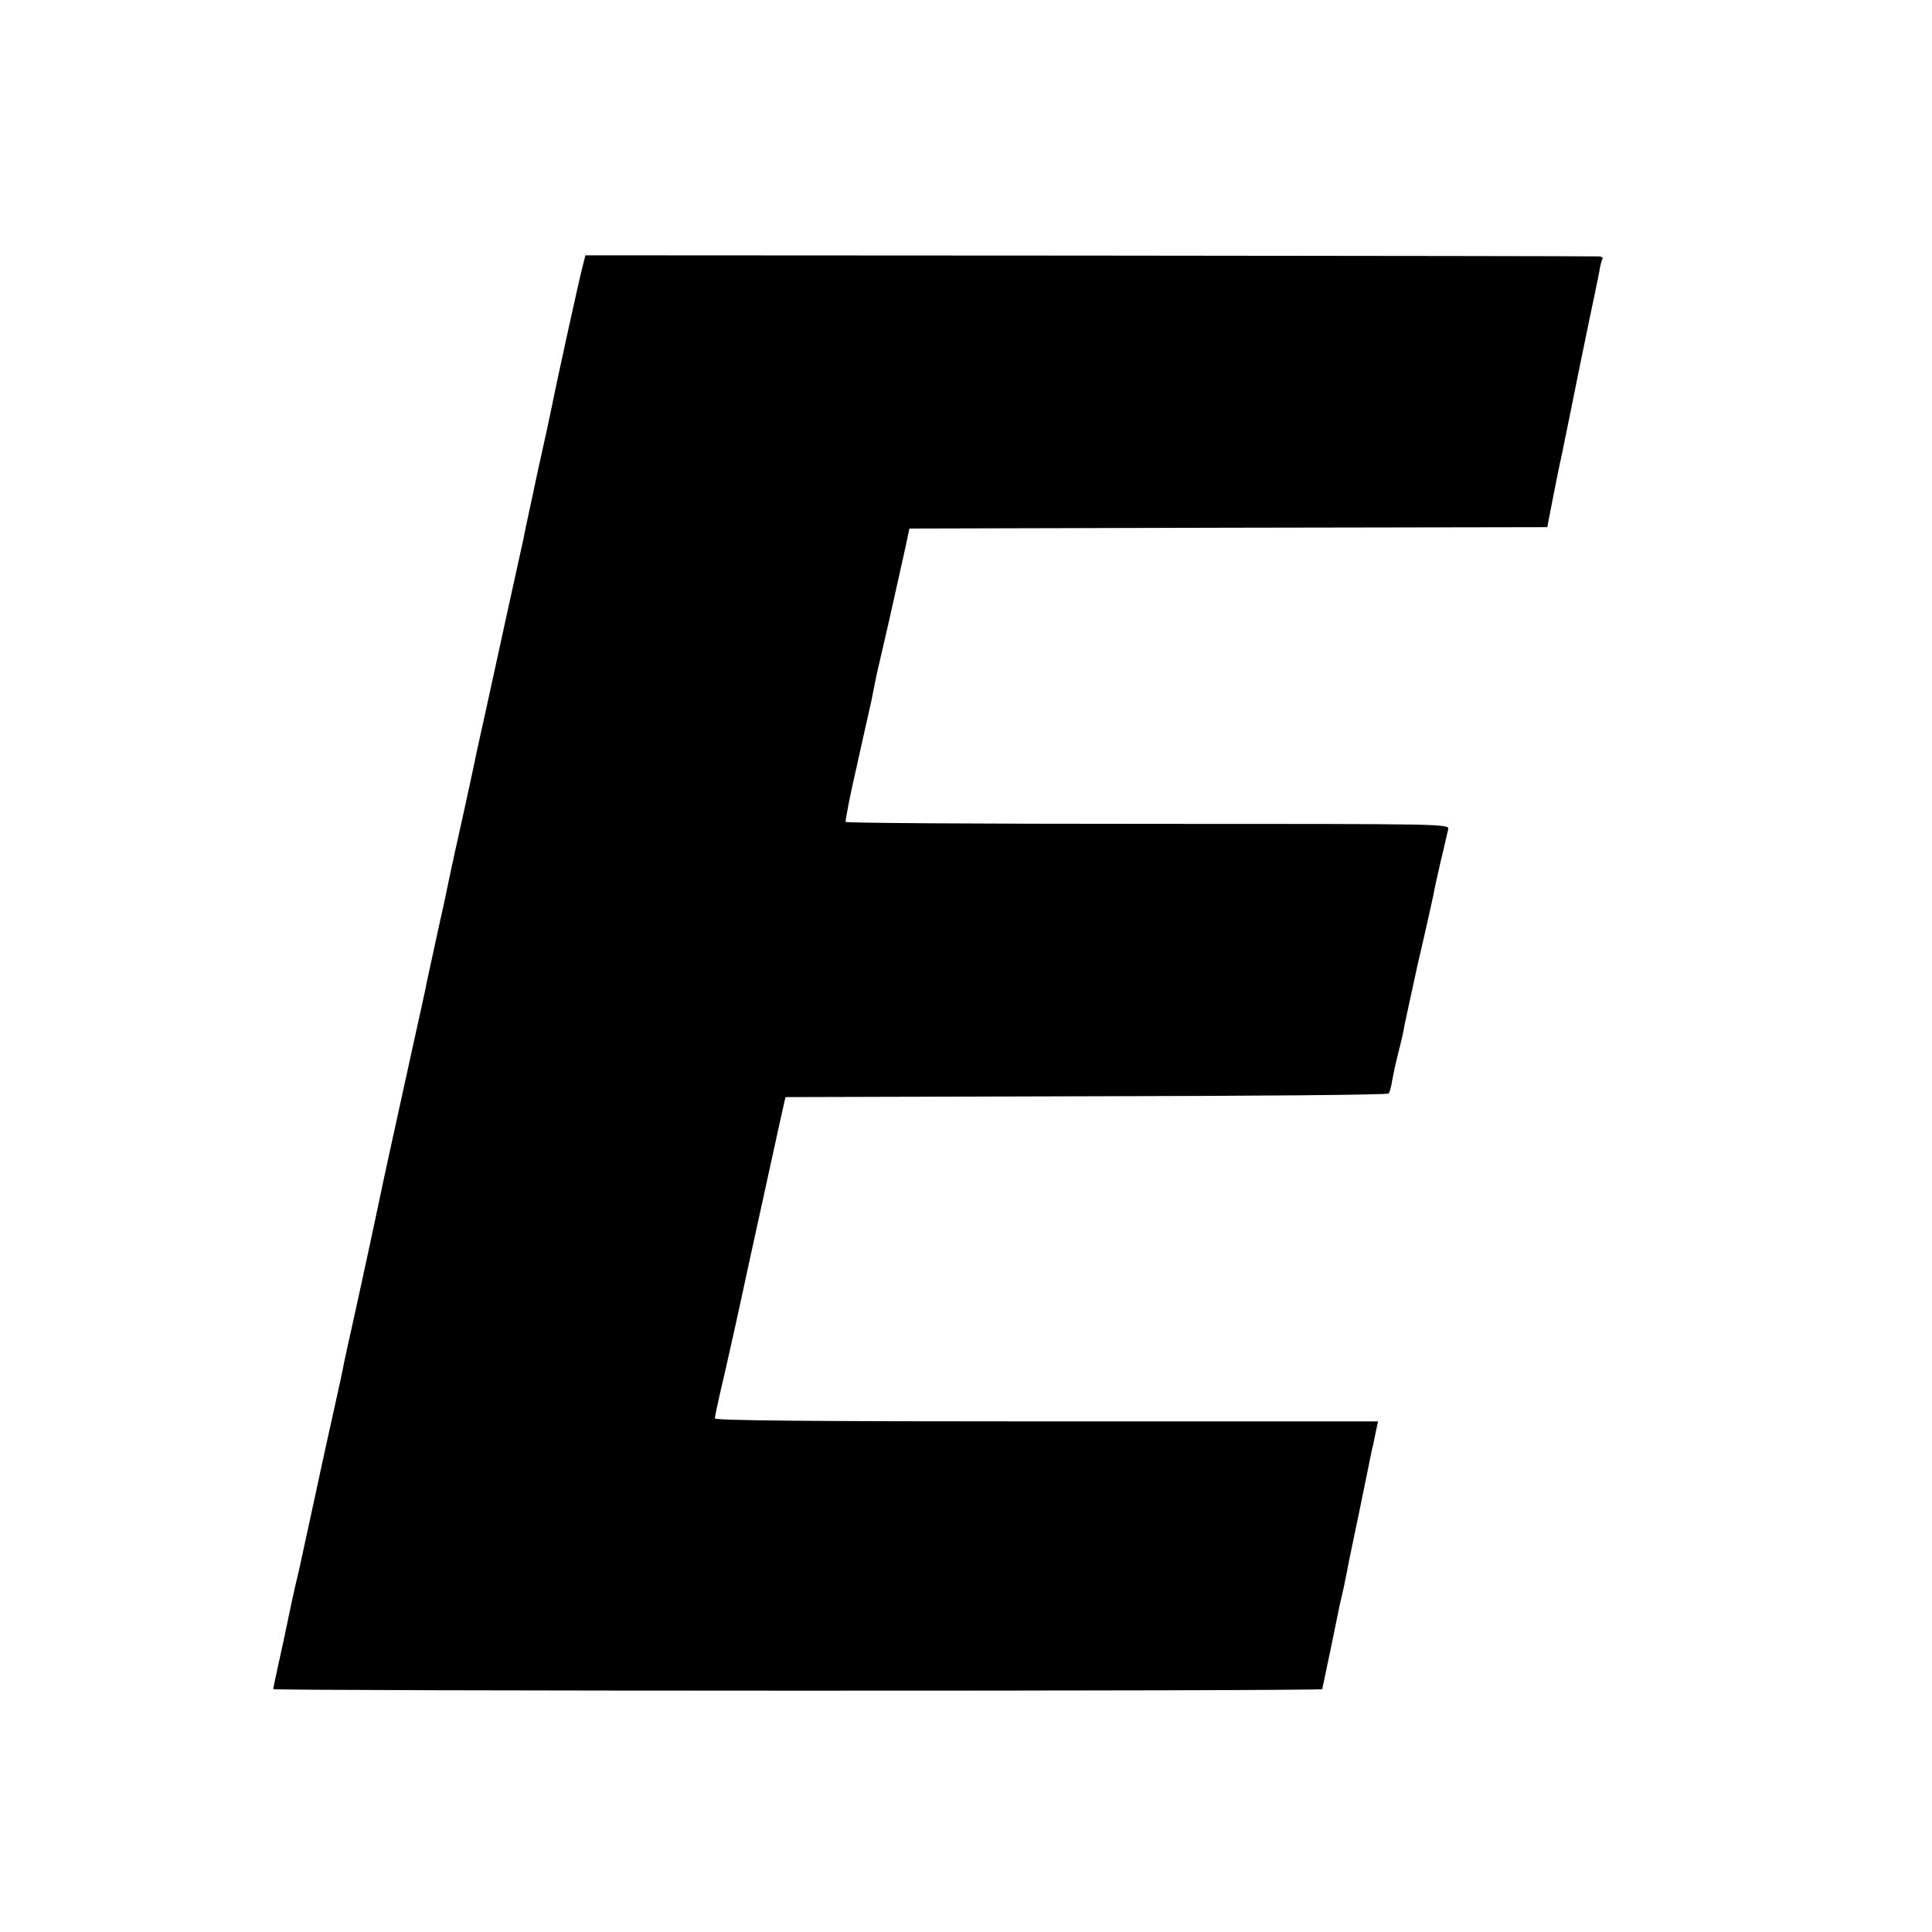 <?xml version="1.0" standalone="no"?>
<!DOCTYPE svg PUBLIC "-//W3C//DTD SVG 20010904//EN"
 "http://www.w3.org/TR/2001/REC-SVG-20010904/DTD/svg10.dtd">
<svg version="1.0" xmlns="http://www.w3.org/2000/svg"
 width="700pt" height="700pt" viewBox="0 0 700 700"
 preserveAspectRatio="xMidYMid meet">
<g transform="translate(0,700) scale(0.1,-0.1)"
fill="#000000" stroke="none">
<path d="M2111 6035 c-11 -40 -94 -418 -111 -505 -5 -25 -27 -128 -50 -230
-22 -102 -42 -196 -45 -210 -3 -14 -7 -34 -9 -45 -9 -40 -98 -445 -137 -625
-23 -102 -43 -195 -45 -207 -2 -12 -20 -91 -38 -175 -19 -84 -42 -189 -51
-233 -9 -44 -18 -87 -20 -95 -10 -42 -54 -248 -59 -270 -2 -14 -25 -117 -50
-230 -48 -218 -114 -519 -122 -560 -5 -23 -39 -184 -50 -234 -3 -11 -7 -32
-10 -46 -3 -14 -18 -83 -34 -155 -16 -71 -31 -141 -34 -155 -4 -23 -14 -70
-52 -240 -8 -36 -24 -108 -35 -160 -11 -52 -29 -135 -40 -185 -11 -49 -22
-101 -25 -115 -3 -14 -13 -61 -24 -105 -10 -44 -23 -105 -29 -135 -6 -30 -20
-95 -31 -144 -11 -50 -20 -93 -20 -96 0 -7 3800 -8 3801 0 0 3 2 12 4 20 4 17
53 254 59 285 3 11 9 40 15 65 5 25 12 59 15 75 3 17 8 39 10 50 6 27 57 274
62 300 2 11 6 31 9 45 3 14 7 34 10 45 2 11 7 35 11 53 l7 32 -1202 0 c-848 0
-1201 3 -1201 11 0 6 9 47 19 92 17 69 83 367 96 431 7 33 107 488 124 566
l17 75 1089 3 c599 1 1092 5 1096 10 4 4 10 25 13 47 4 22 13 64 21 95 8 30
16 66 19 80 2 14 14 69 26 124 12 54 23 106 25 115 2 9 15 66 29 126 14 61 27
121 30 135 2 14 14 68 26 120 13 52 24 104 27 115 4 20 0 20 -1087 20 -601 0
-1094 3 -1096 7 -2 4 16 98 42 210 25 112 47 212 50 223 2 11 6 31 9 45 3 14
7 34 9 45 2 11 13 58 24 105 11 47 30 130 42 185 12 55 30 134 39 175 l16 75
1156 3 1155 2 22 113 c12 61 24 121 27 132 21 100 56 275 60 295 3 14 20 99
39 190 19 91 38 180 41 199 3 19 8 38 11 43 3 4 -3 9 -13 9 -10 1 -840 2
-1845 3 l-1827 1 -10 -40z"/>
</g>
</svg>
